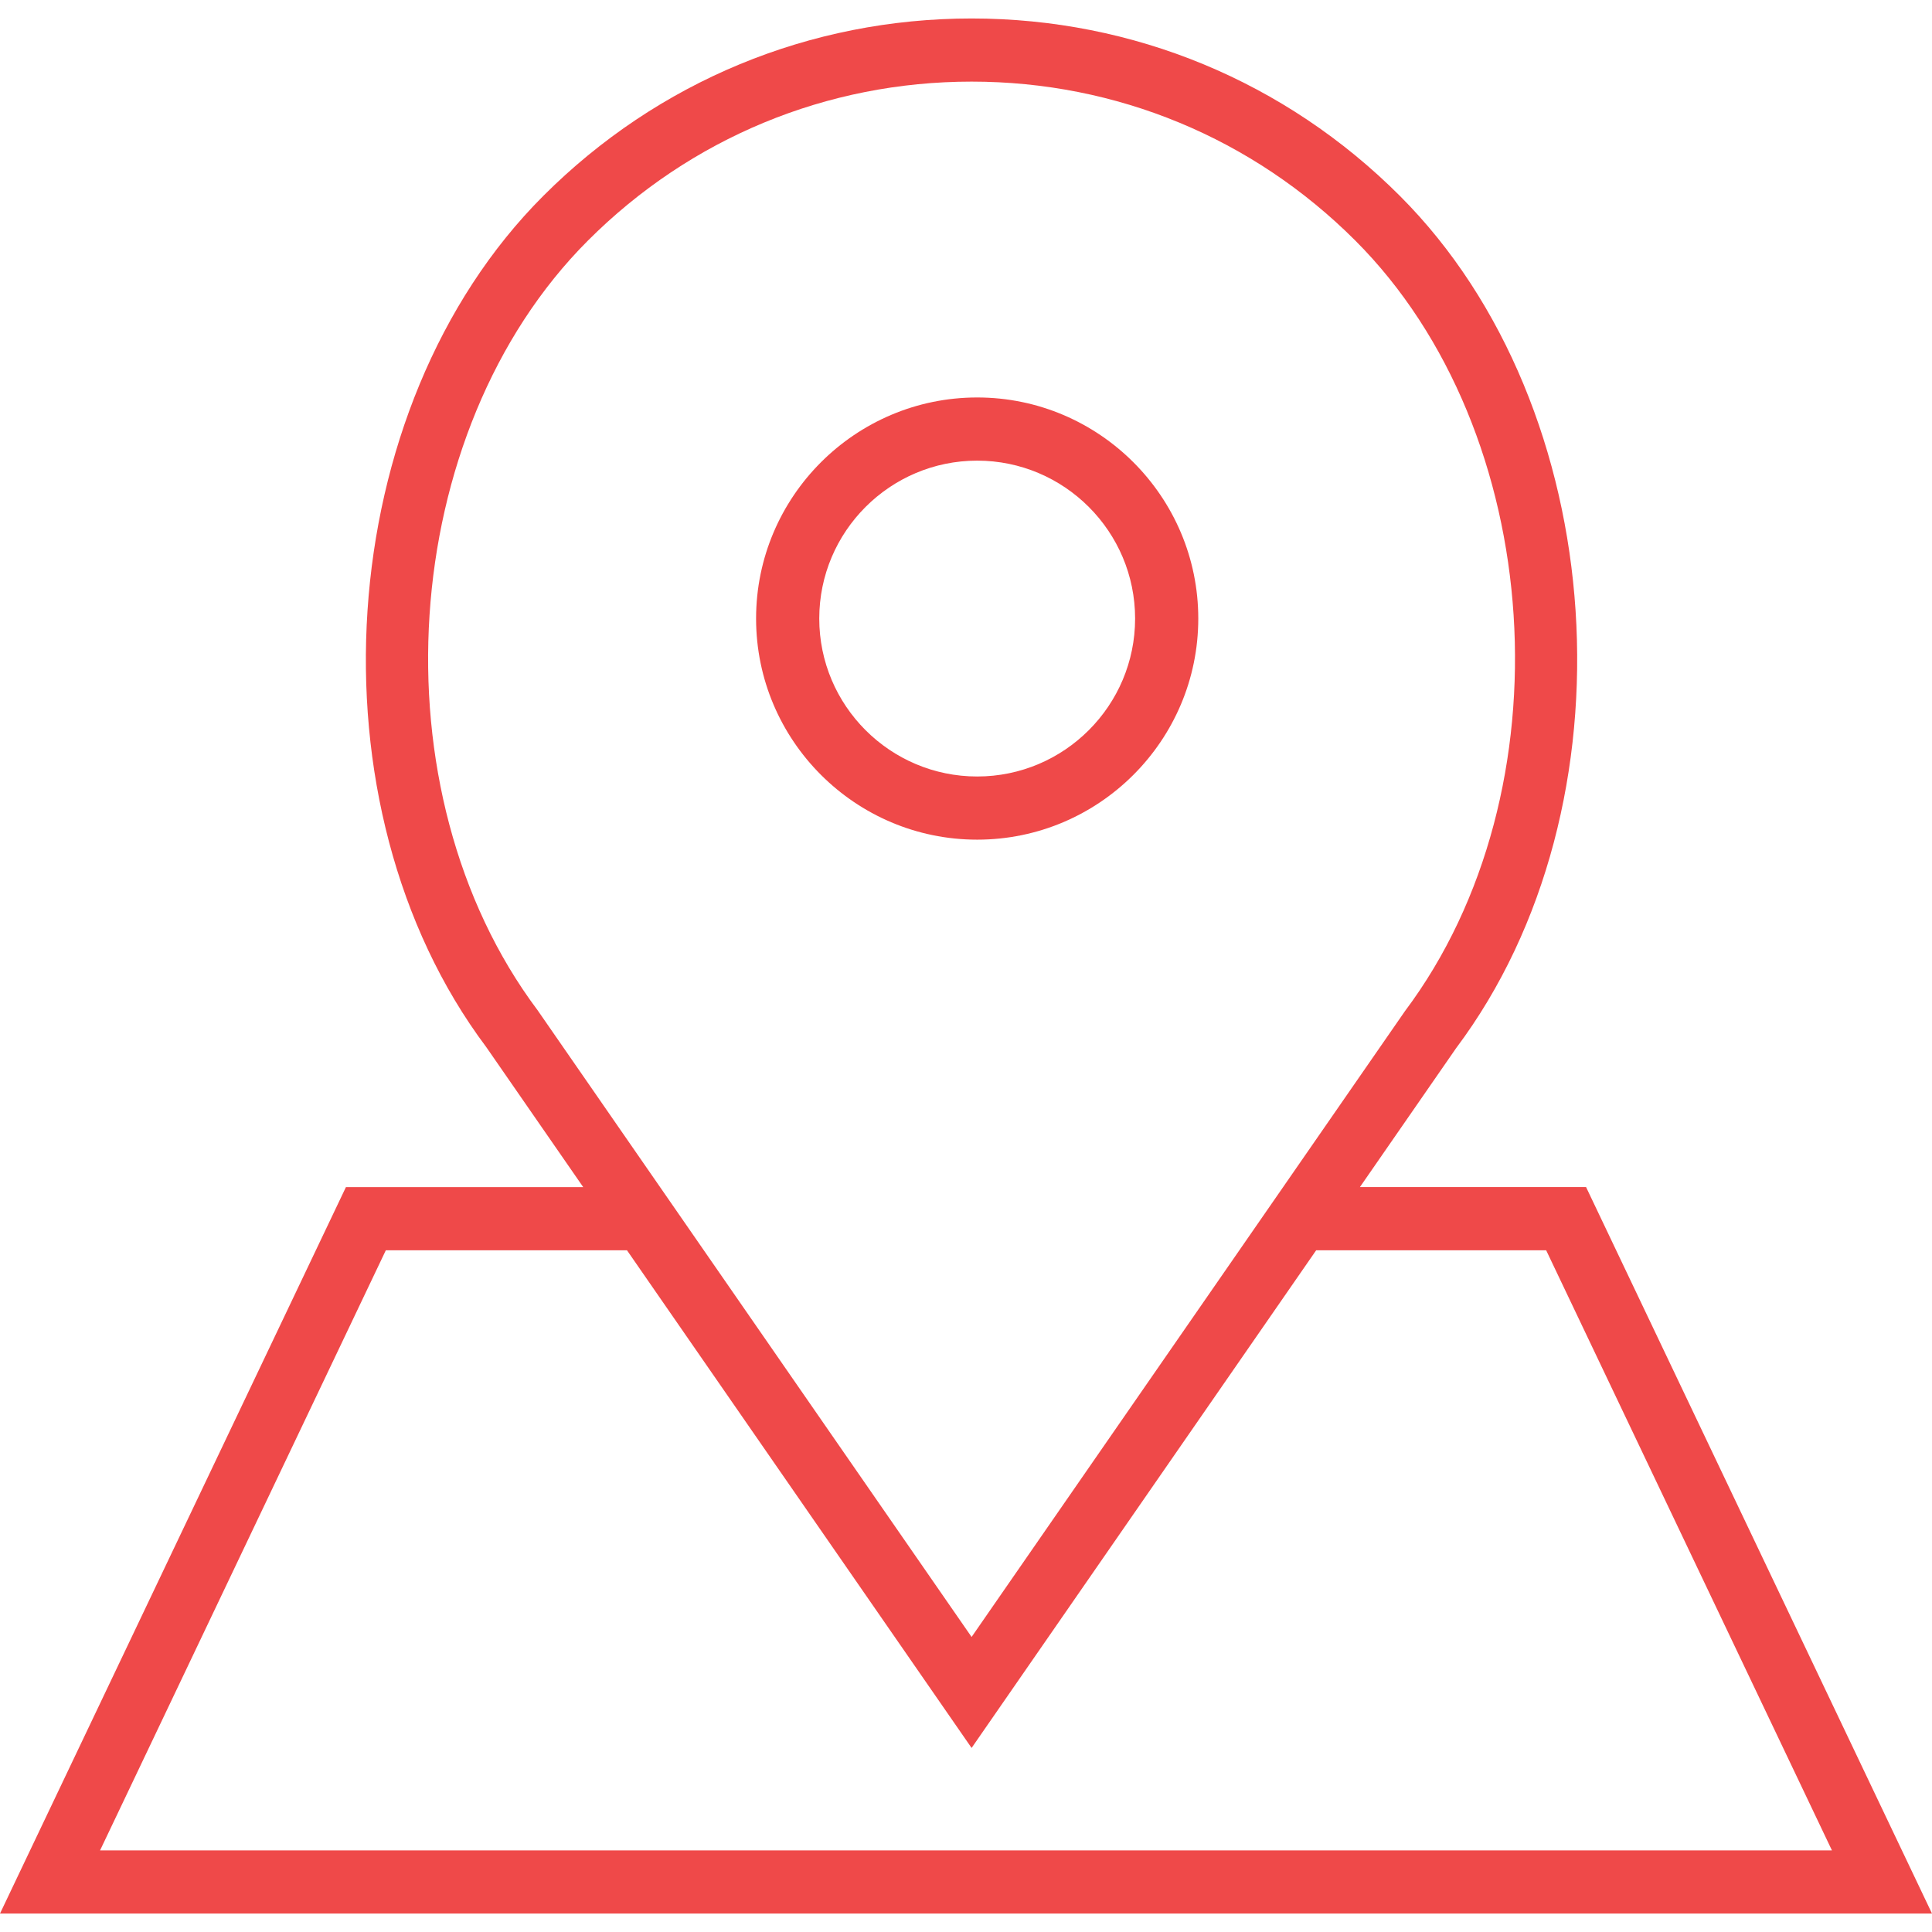 <?xml version="1.0" encoding="iso-8859-1"?>
<!-- Generator: Adobe Illustrator 19.0.0, SVG Export Plug-In . SVG Version: 6.00 Build 0)  -->
<svg xmlns="http://www.w3.org/2000/svg" xmlns:xlink="http://www.w3.org/1999/xlink" version="1.1" id="Capa_1" x="0px" y="0px" viewBox="0 0 61.168 61.168" style="enable-background:new 0 0 61.168 61.168;" xml:space="preserve" width="512px" height="512px">
<g>
	<path d="M30.938,26.584c3.859,0,7-3.141,7-7s-3.141-7-7-7s-7,3.141-7,7S27.078,26.584,30.938,26.584z M30.938,14.584   c2.757,0,5,2.243,5,5s-2.243,5-5,5s-5-2.243-5-5S28.181,14.584,30.938,14.584z" fill="#ef4949"/>
	<path d="M50.216,37.584h-7.161l3.047-4.4c5.755-7.671,4.922-20.28-1.781-26.982c-3.621-3.622-8.437-5.617-13.56-5.617   c-5.122,0-9.938,1.995-13.56,5.617c-6.703,6.702-7.536,19.312-1.804,26.952l3.068,4.431h-7.513L0,60.584h61.168L50.216,37.584z    M17.02,31.984c-5.199-6.933-4.454-18.32,1.596-24.369c3.244-3.244,7.558-5.031,12.146-5.031s8.901,1.787,12.146,5.031   c6.05,6.049,6.795,17.437,1.573,24.399L30.761,51.827l-9.863-14.243h0L17.02,31.984z M12.216,39.584h7.634l10.911,15.757   l10.91-15.757h7.281l9.048,19H3.168L12.216,39.584z" fill="#ef4949"/>
</g>
<g>
</g>
<g>
</g>
<g>
</g>
<g>
</g>
<g>
</g>
<g>
</g>
<g>
</g>
<g>
</g>
<g>
</g>
<g>
</g>
<g>
</g>
<g>
</g>
<g>
</g>
<g>
</g>
<g>
</g>
</svg>
